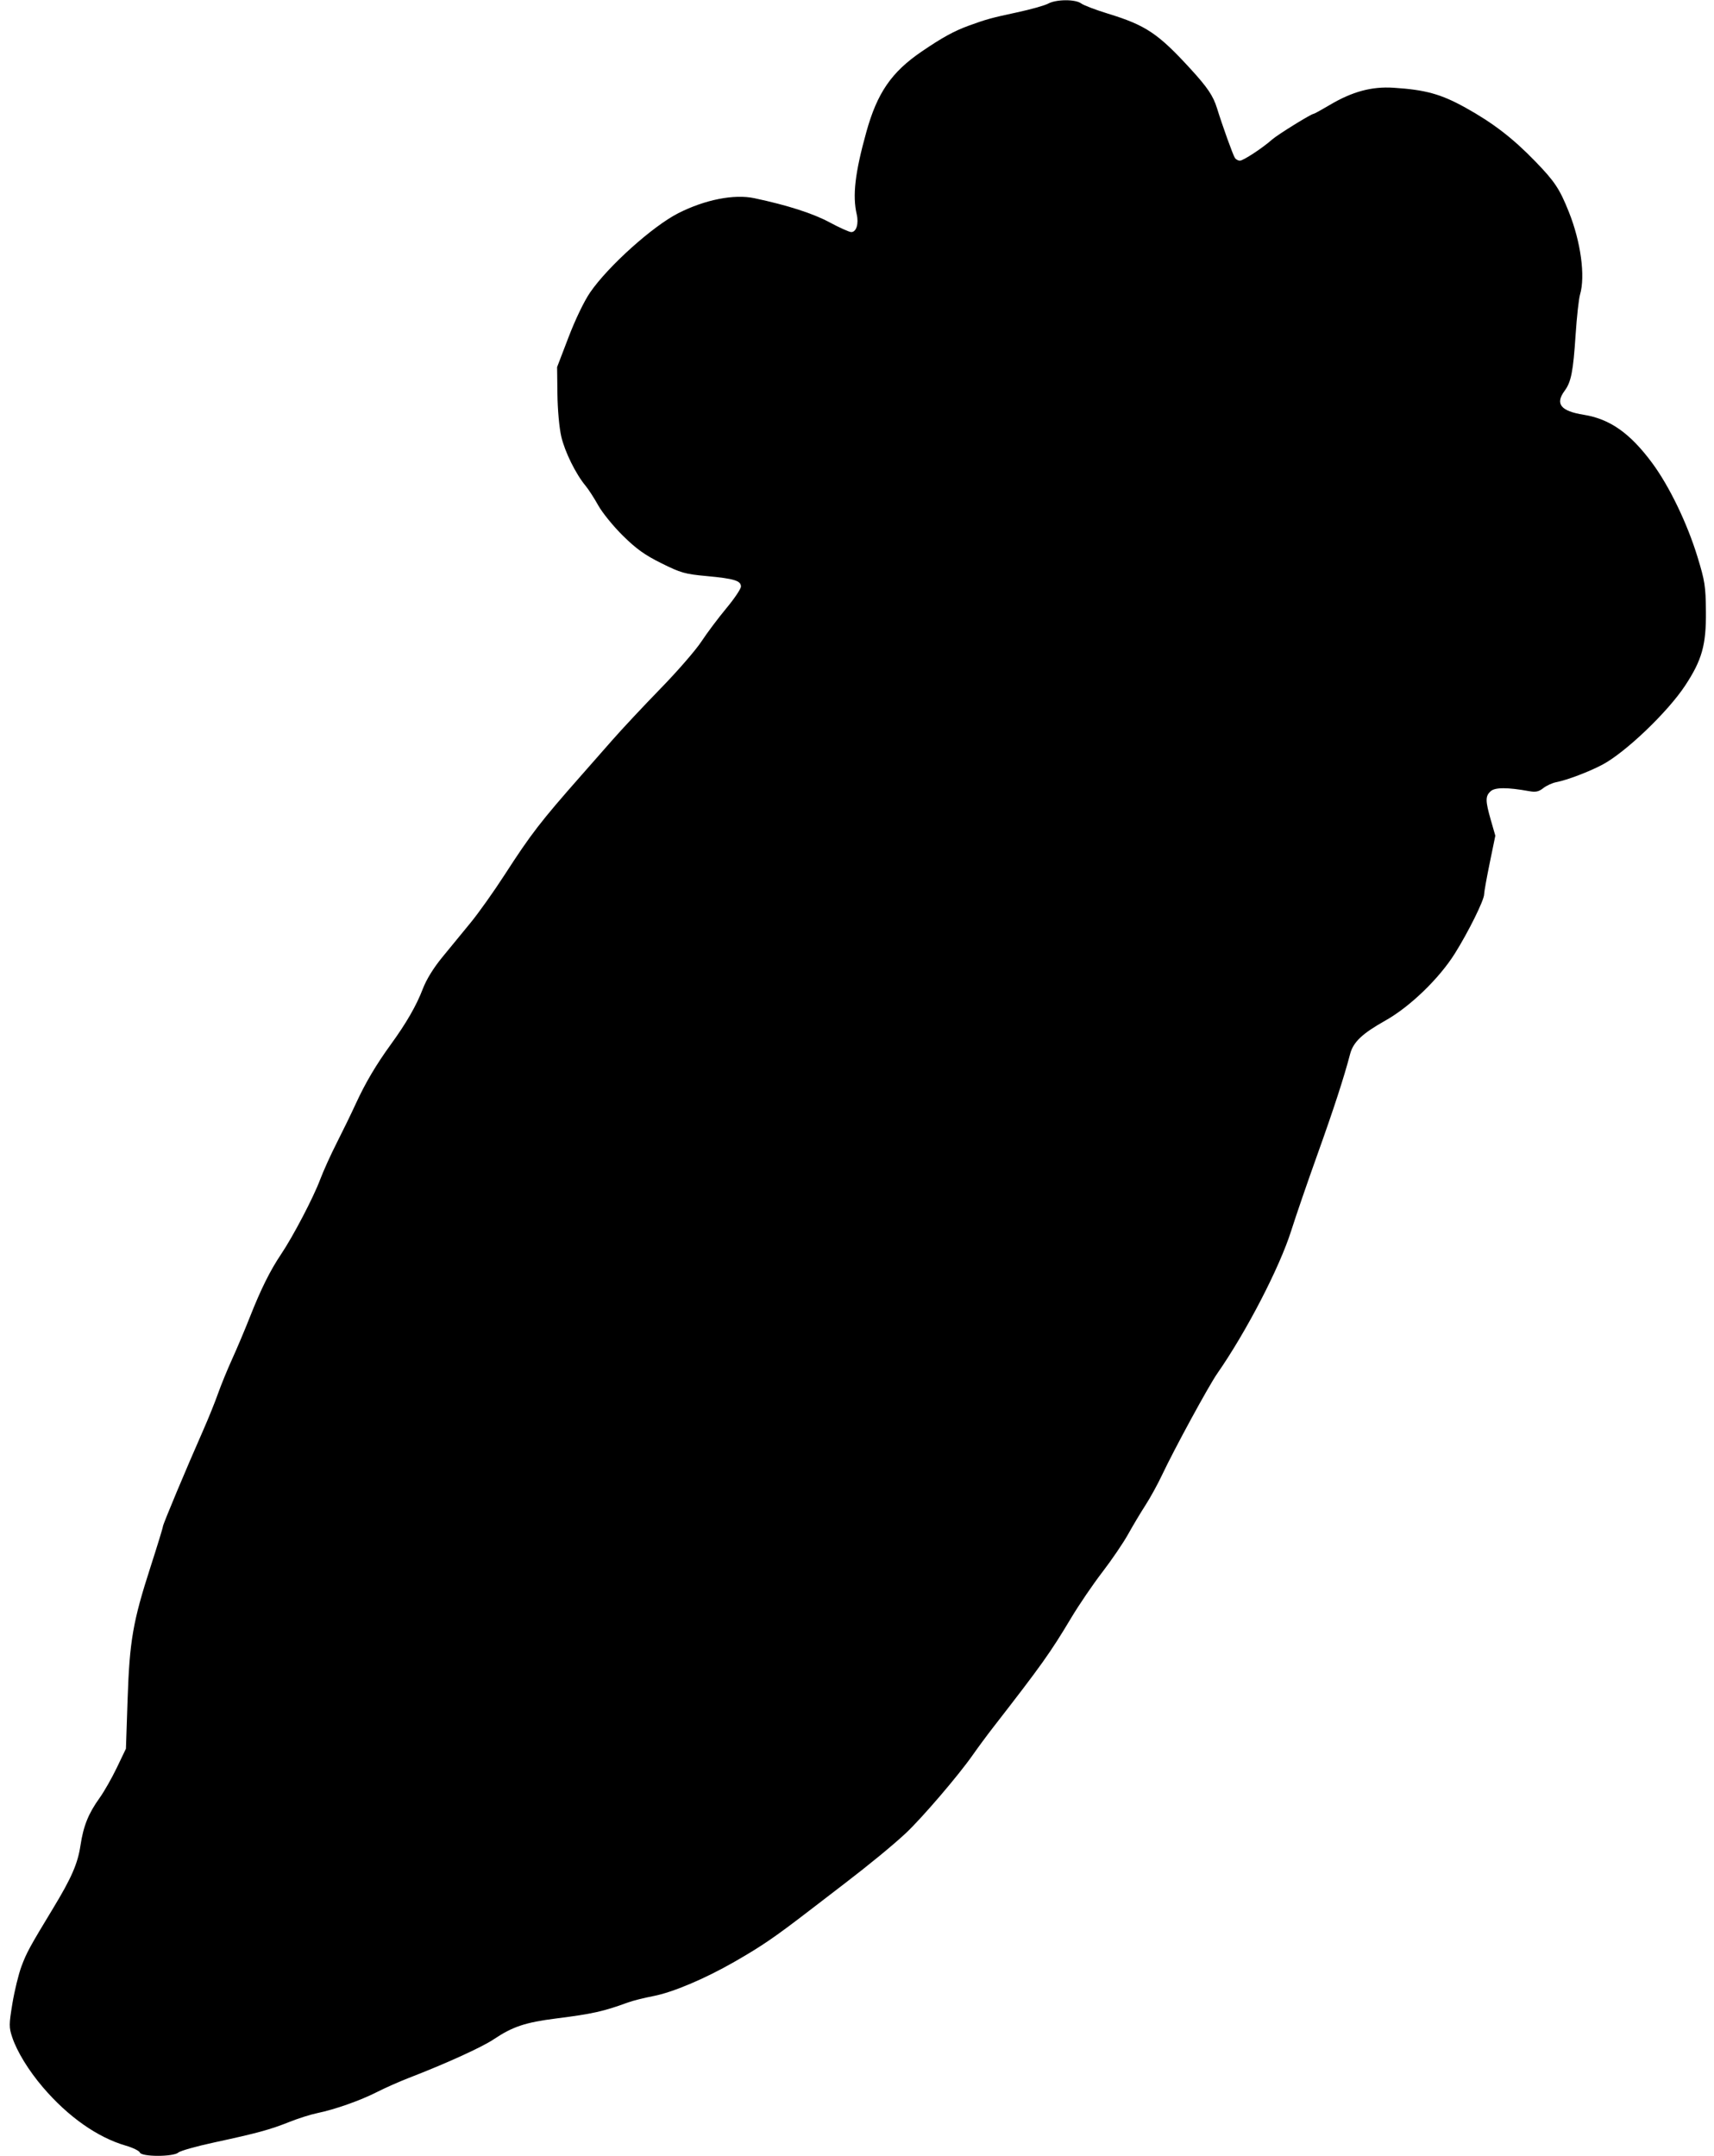 <svg xmlns="http://www.w3.org/2000/svg" width="768" height="966" viewBox="0 0 768 966" version="1.1">
	<path d="M 469.649 1.625 C 468.081 2.475, 461.781 4.244, 455.649 5.557 C 444.321 7.982, 441.884 8.652, 434.157 11.470 C 427.486 13.903, 422.275 16.762, 413 23.079 C 399.445 32.311, 393.066 41.586, 388.180 59.168 C 383.113 77.400, 381.917 87.640, 383.872 96.044 C 384.852 100.256, 383.706 104, 381.436 104 C 380.541 104, 376.139 102.023, 371.654 99.608 C 364.259 95.624, 352.806 91.952, 338 88.815 C 328.929 86.894, 315.927 89.456, 303.946 95.527 C 292.479 101.338, 272.449 119.336, 264.415 131.048 C 261.750 134.932, 257.828 143.068, 254.773 151.048 L 249.622 164.500 249.772 176.677 C 249.859 183.663, 250.594 191.749, 251.498 195.646 C 253.081 202.472, 258.018 212.475, 262.381 217.695 C 263.670 219.238, 266.232 223.200, 268.072 226.500 C 269.913 229.800, 274.892 235.917, 279.137 240.094 C 285.188 246.047, 288.915 248.710, 296.396 252.423 C 305.096 256.740, 306.875 257.245, 316.573 258.143 C 328.931 259.288, 332 260.222, 332 262.835 C 332 263.872, 329.045 268.270, 325.432 272.610 C 321.820 276.949, 316.796 283.650, 314.267 287.500 C 311.738 291.350, 303.533 300.800, 296.033 308.500 C 288.534 316.200, 278.821 326.575, 274.449 331.556 C 270.077 336.537, 263.800 343.676, 260.500 347.420 C 242.172 368.218, 237.912 373.742, 226.121 392 C 221.326 399.425, 214.499 409.044, 210.951 413.376 C 207.403 417.707, 201.684 424.681, 198.243 428.872 C 194.236 433.753, 191.076 438.875, 189.454 443.120 C 186.600 450.588, 182.085 458.437, 175.143 468 C 168.547 477.085, 163.673 485.330, 159.433 494.576 C 157.434 498.934, 153.598 506.824, 150.908 512.108 C 148.218 517.392, 144.856 524.817, 143.437 528.608 C 140.437 536.619, 131.315 554.064, 125.975 562 C 121.063 569.299, 116.902 577.673, 111.966 590.190 C 109.731 595.861, 106.157 604.325, 104.025 609 C 101.894 613.675, 99.039 620.650, 97.681 624.500 C 96.324 628.350, 93.324 635.775, 91.015 641 C 83.496 658.018, 73 683.086, 73 684.025 C 73 684.529, 70.492 692.717, 67.426 702.221 C 59.543 726.661, 58.057 735.263, 57.172 761.563 L 56.429 783.625 52.357 792.113 C 50.117 796.781, 46.647 802.879, 44.646 805.664 C 39.615 812.667, 37.374 818.231, 36.055 827 C 34.836 835.104, 32.051 841.509, 23.879 855 C 13.251 872.547, 11.905 875.017, 9.610 881.182 C 8.316 884.657, 6.494 892.129, 5.561 897.787 C 3.995 907.283, 3.988 908.447, 5.470 912.909 C 7.610 919.353, 12.808 927.833, 19.225 935.348 C 30.475 948.524, 43.655 957.809, 56.348 961.499 C 59.529 962.424, 62.375 963.815, 62.673 964.590 C 63.432 966.568, 77.704 966.569, 79.921 964.592 C 80.790 963.818, 88.025 961.779, 96 960.062 C 115.089 955.951, 121.063 954.322, 129.659 950.883 C 133.596 949.307, 139.221 947.527, 142.159 946.926 C 150.009 945.321, 161.426 941.291, 168.918 937.479 C 172.538 935.638, 178.875 932.825, 183 931.229 C 200.093 924.613, 215.853 917.443, 221.274 913.816 C 229.722 908.163, 235.411 906.268, 249.180 904.522 C 265.521 902.451, 270.389 901.365, 281.392 897.337 C 283.533 896.553, 288.612 895.275, 292.680 894.497 C 301.388 892.831, 315.724 886.780, 329 879.166 C 341.256 872.137, 347.003 868.213, 362.524 856.277 C 369.516 850.900, 376.708 845.375, 378.505 844 C 389.442 835.631, 400.276 826.716, 405.849 821.500 C 413.065 814.746, 429.477 795.582, 435.822 786.500 C 438.128 783.200, 442.287 777.575, 445.064 774 C 466.649 746.216, 470.643 740.608, 479.972 725 C 483.423 719.225, 489.702 710, 493.926 704.500 C 498.149 699, 503.352 691.350, 505.488 687.500 C 507.625 683.650, 511.119 677.800, 513.254 674.500 C 515.389 671.200, 518.727 665.125, 520.673 661 C 526.174 649.337, 541.559 621.052, 545.421 615.500 C 558.494 596.707, 573.309 568.097, 578.561 551.500 C 580.650 544.900, 585.908 529.600, 590.245 517.500 C 597.538 497.159, 602.266 482.633, 604.940 472.360 C 606.340 466.982, 610.364 463.160, 620.784 457.312 C 631.772 451.145, 644.873 438.490, 651.910 427.247 C 658.024 417.477, 665 403.363, 665 400.761 C 665 399.746, 666.129 393.423, 667.508 386.708 L 670.017 374.500 668.008 367.503 C 665.509 358.797, 665.497 356.765, 667.931 354.563 C 669.897 352.783, 675.438 352.776, 685.209 354.540 C 688.114 355.064, 689.480 354.768, 691.506 353.174 C 692.929 352.054, 695.535 350.857, 697.297 350.513 C 702.259 349.544, 711.931 345.877, 718 342.664 C 728.310 337.205, 747.219 319.131, 755.057 307.243 C 762.619 295.774, 764.524 288.980, 764.380 274 C 764.270 262.636, 763.926 260.410, 760.587 249.500 C 755.975 234.431, 747.920 217.762, 740.252 207.421 C 730.373 194.097, 721.350 187.745, 709.638 185.870 C 699.290 184.213, 696.725 180.996, 701.069 175.121 C 703.994 171.164, 704.903 166.526, 705.991 150 C 706.516 142.025, 707.408 133.928, 707.973 132.007 C 710.402 123.742, 708.330 108.407, 702.973 95 C 698.828 84.626, 696.638 81.327, 687.925 72.325 C 677.878 61.945, 668.927 55.056, 656.635 48.243 C 645.644 42.150, 638.725 40.235, 624.428 39.324 C 614.602 38.698, 605.956 41.030, 595.825 47.040 C 592.154 49.218, 588.907 51, 588.611 51 C 587.548 51, 572.450 60.352, 570 62.528 C 565.701 66.346, 557.087 72, 555.569 72 C 554.771 72, 553.756 71.437, 553.314 70.750 C 552.425 69.369, 547.729 56.310, 545.312 48.500 C 543.604 42.978, 541.085 39.226, 533.563 31 C 518.953 15.021, 513.445 11.327, 496.479 6.127 C 490.968 4.438, 485.568 2.382, 484.479 1.560 C 481.888 -0.399, 473.315 -0.362, 469.649 1.625" stroke="none" fill="black" fill-rule="evenodd"/>
</svg>